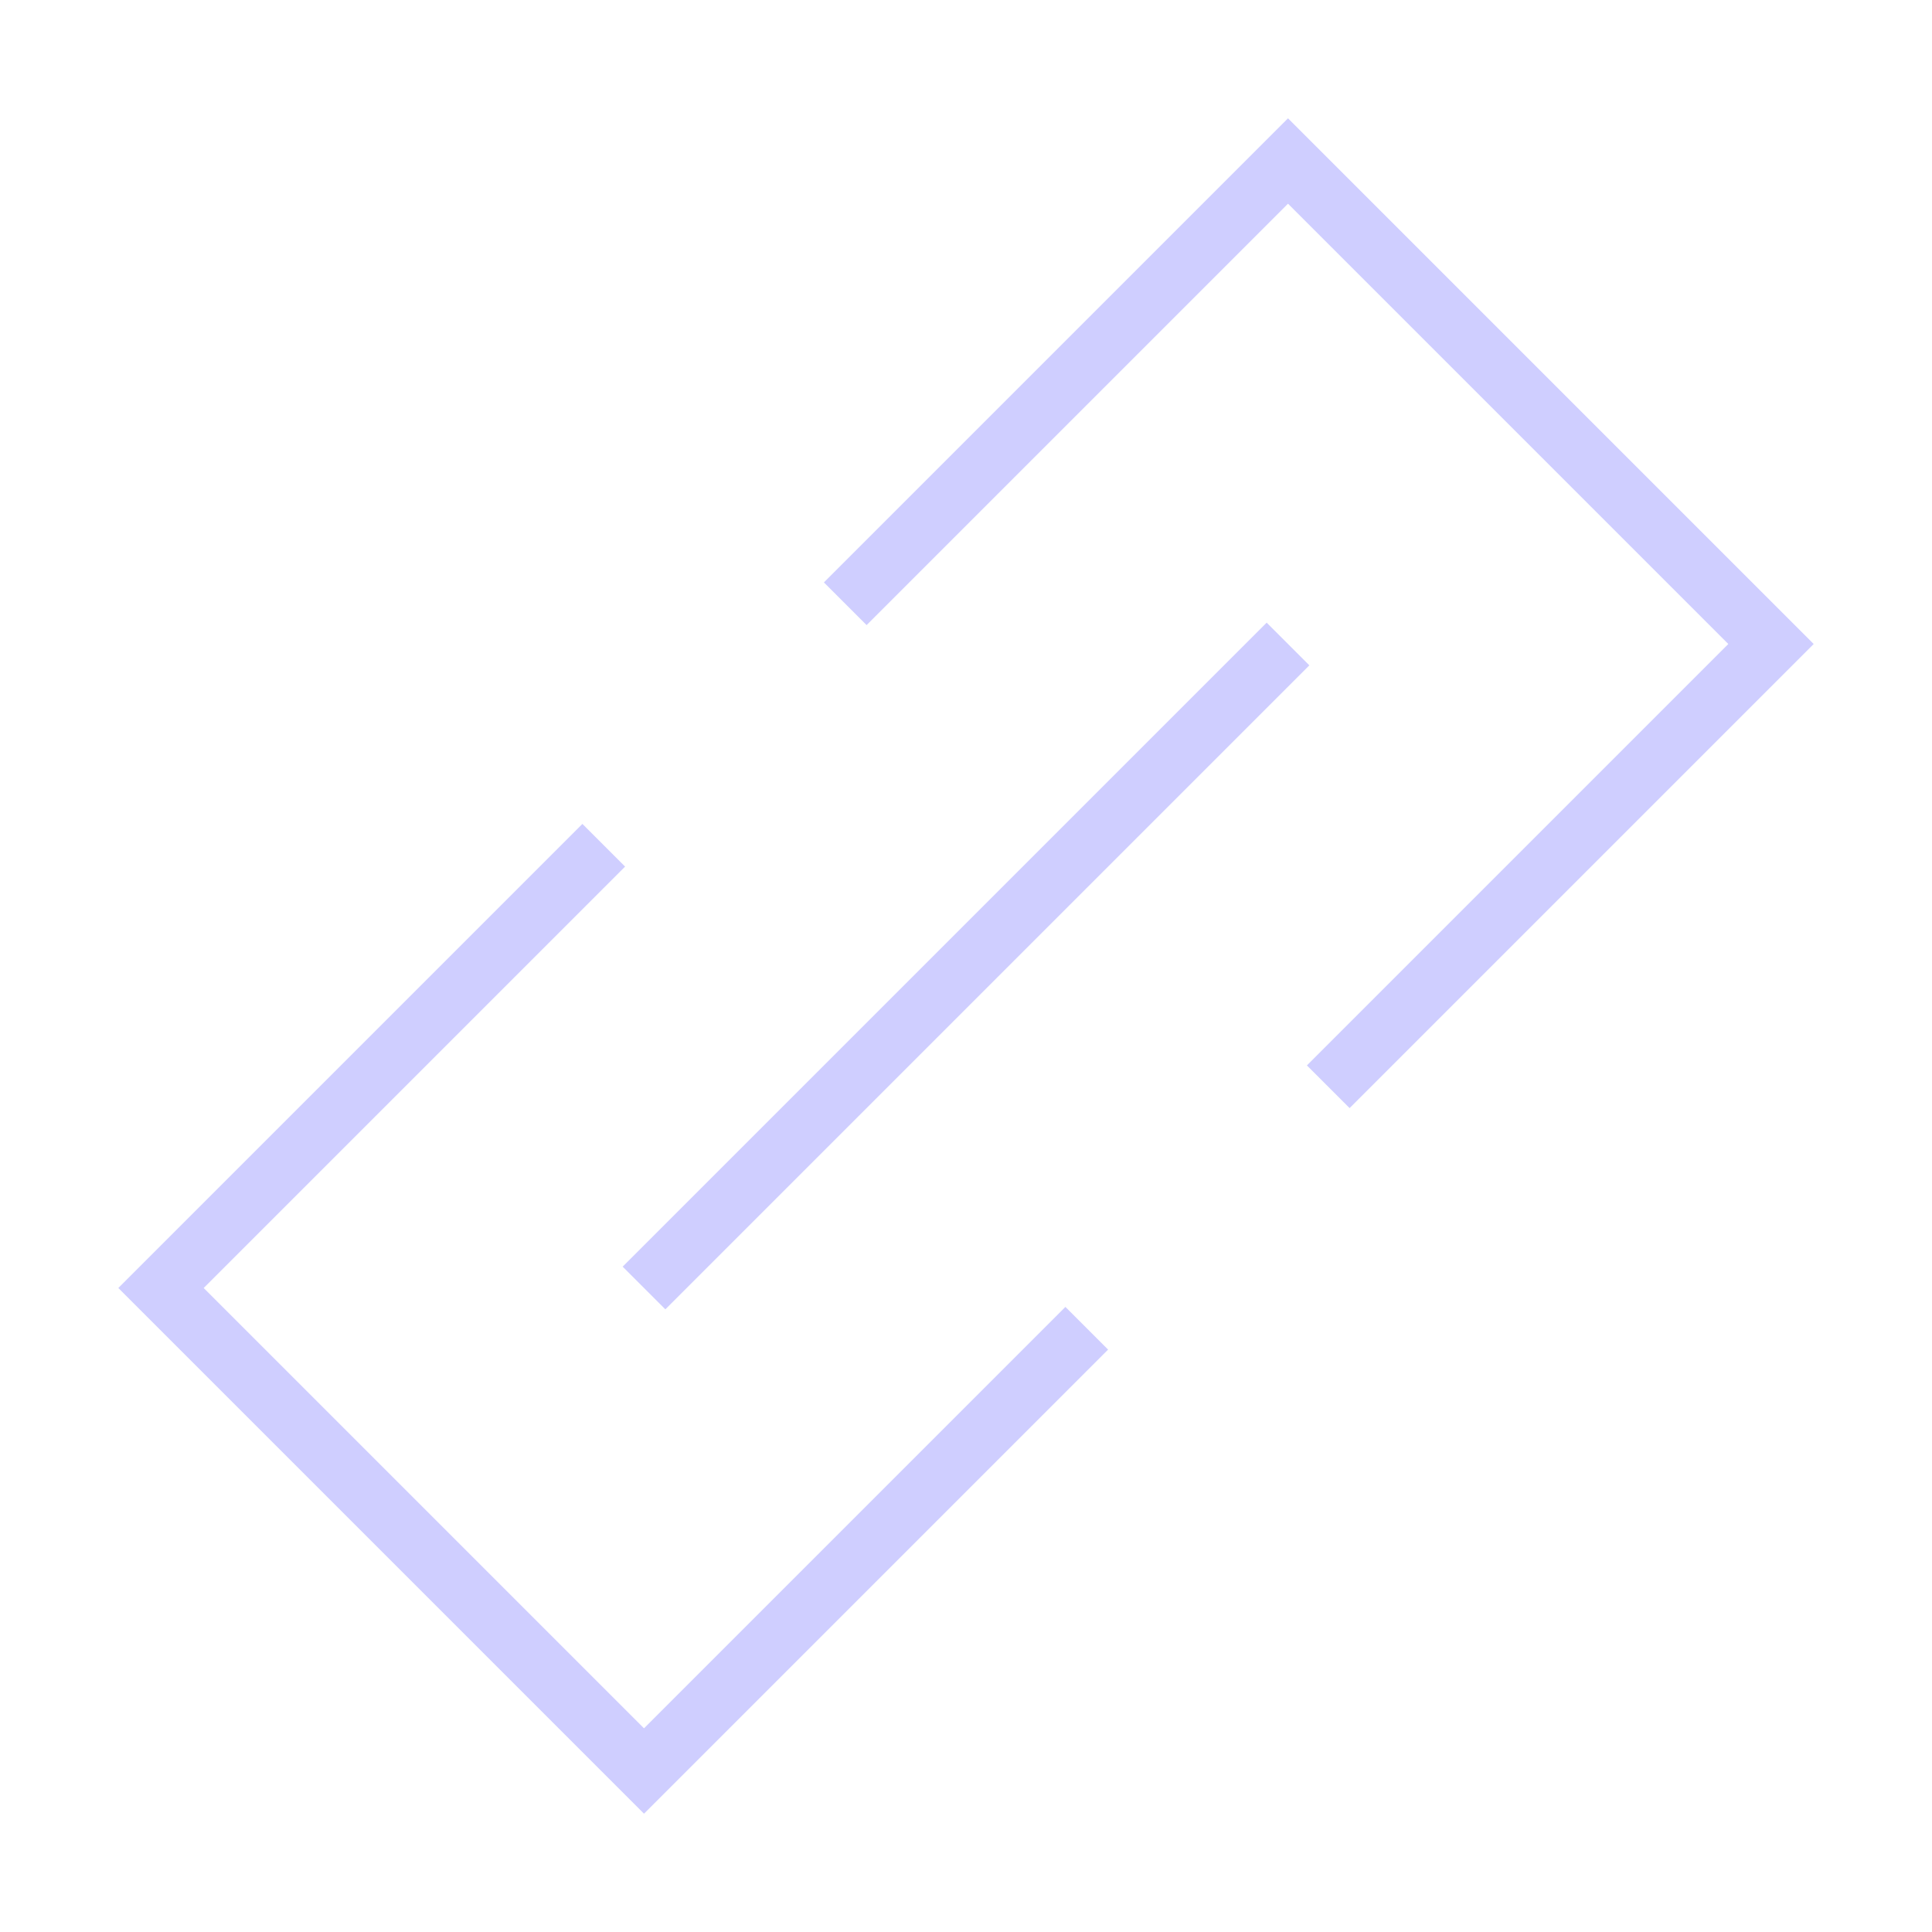 <?xml version="1.0" encoding="UTF-8"?>
<svg id="Lager_1" data-name="Lager 1" xmlns="http://www.w3.org/2000/svg" version="1.1" viewBox="0 0 48 48">
  <defs>
    <style>
      .cls-1 {
        fill: none;
        stroke: #cfceff;
        stroke-width: 1.5px;
      }
    </style>
  </defs>
  <path class="cls-1" d="M32,16l-16,16"/>
  <path class="cls-1" d="M21,15l11-11,12,12-11,11"/>
  <path class="cls-1" d="M27,33l-11,11-12-12,11-11"/>
</svg>